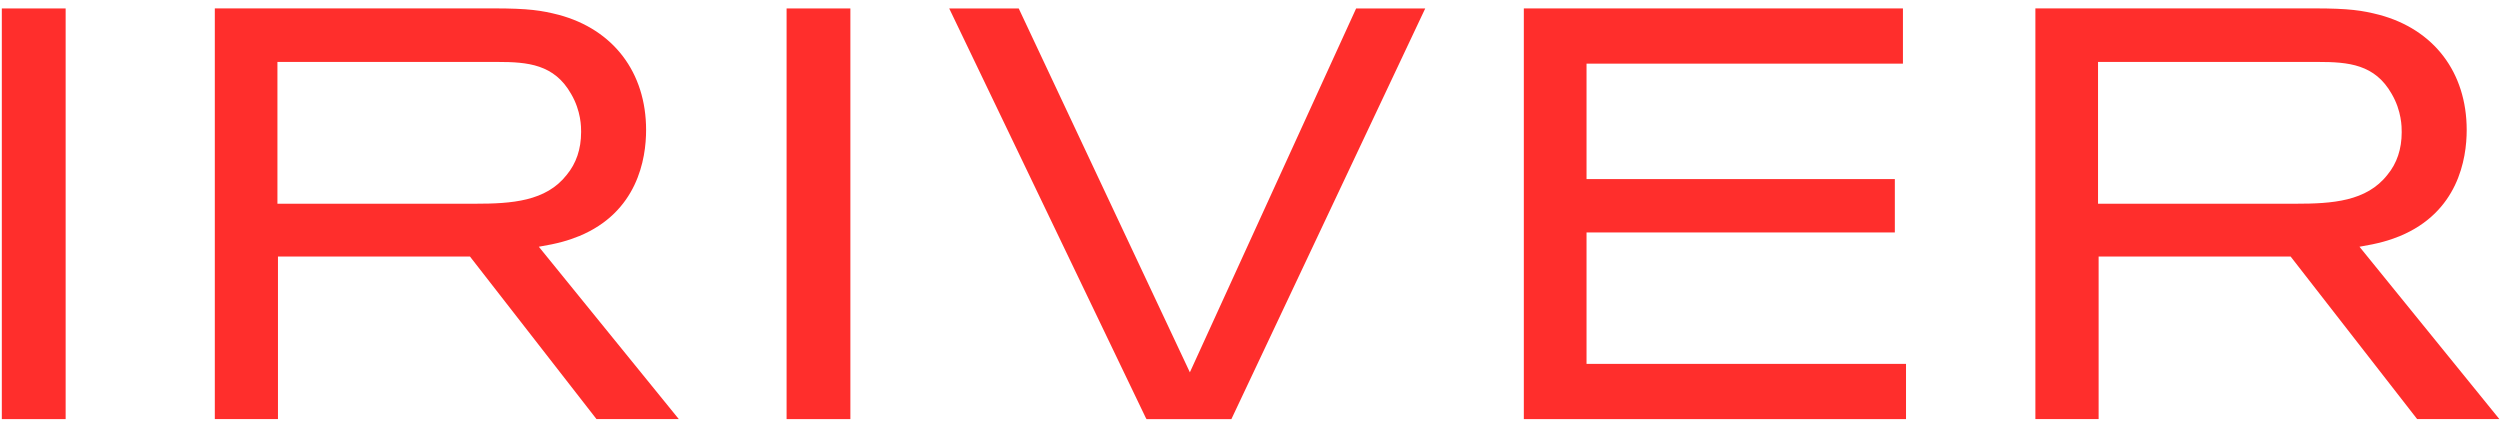 <svg version="1.2" baseProfile="tiny-ps" xmlns="http://www.w3.org/2000/svg" viewBox="0 0 852 144" width="852" height="144">
	<title>Слой 1</title>
	<style>
		tspan { white-space:pre }
		.shp0 { fill: #ff2e2c } 
	</style>
	<g id="Слой 1">
		<g id="layer1 1 ">
			<g id="g6056">
				<path id="path5811" class="shp0" d="M0.62 2.88L22.37 2.88L22.37 142.83L0.62 142.83L0.62 2.88Z" />
				<path id="path5815" fill-rule="evenodd" class="shp0" d="M197.32 80.48C193.74 81.94 190.14 83.01 183.63 84.09L231.33 142.82L203.28 142.82L160.16 87.42L94.73 87.42L94.73 142.82L73.21 142.82L73.21 2.86L168.22 2.86C180.23 2.86 184.58 3.57 190.36 5.04C209.03 10.02 220.19 24.68 220.19 44.3C220.19 54.26 217.21 72.28 197.32 80.49M198.05 45.05C198.05 43.3 198.05 37.85 194.64 32.02C188.91 21.91 179.9 21.11 169.6 21.11L94.55 21.11L94.55 69.43L161.94 69.43C174.35 69.43 186.06 68.65 193.14 59.59C196.39 55.66 198.04 50.78 198.04 45.05L198.05 45.05Z" />
				<path id="path5817" class="shp0" d="M268.07 2.88L289.81 2.88L289.81 142.83L268.07 142.83L268.07 2.88Z" />
				<path id="path5821" class="shp0" d="M540.69 124.01L649.57 124.01L649.57 142.83L519.32 142.83L519.32 2.87L648.52 2.87L648.52 21.69L540.69 21.69L540.69 61.03L645.76 61.03L645.76 79.22L540.69 79.22L540.69 124.01Z" />
				<path id="path5825" fill-rule="evenodd" class="shp0" d="M851.78 142.82L823.76 142.82L780.64 87.42L715.21 87.42L715.21 142.82L693.66 142.82L693.66 2.86L788.67 2.86C800.71 2.86 805.07 3.57 810.82 5.04C829.49 10.02 840.65 24.68 840.65 44.3C840.65 54.26 837.67 72.28 817.8 80.49C814.22 81.94 810.62 83.01 804.11 84.09L851.78 142.82ZM818.5 45.05C818.5 43.3 818.5 37.85 815.1 32.02C809.39 21.91 800.36 21.11 790.05 21.11L715.01 21.11L715.01 69.43L782.42 69.43C794.83 69.43 806.51 68.65 813.62 59.59C816.88 55.66 818.5 50.78 818.5 45.05L818.5 45.05Z" />
				<path id="path5829" class="shp0" d="M462.17 2.88L485.72 2.88L419.66 142.83L390.73 142.83L390.45 142.33L323.49 2.88L347.18 2.88L405.51 126.89L462.17 2.88Z" />
			</g>
		</g>
	</g>
</svg>